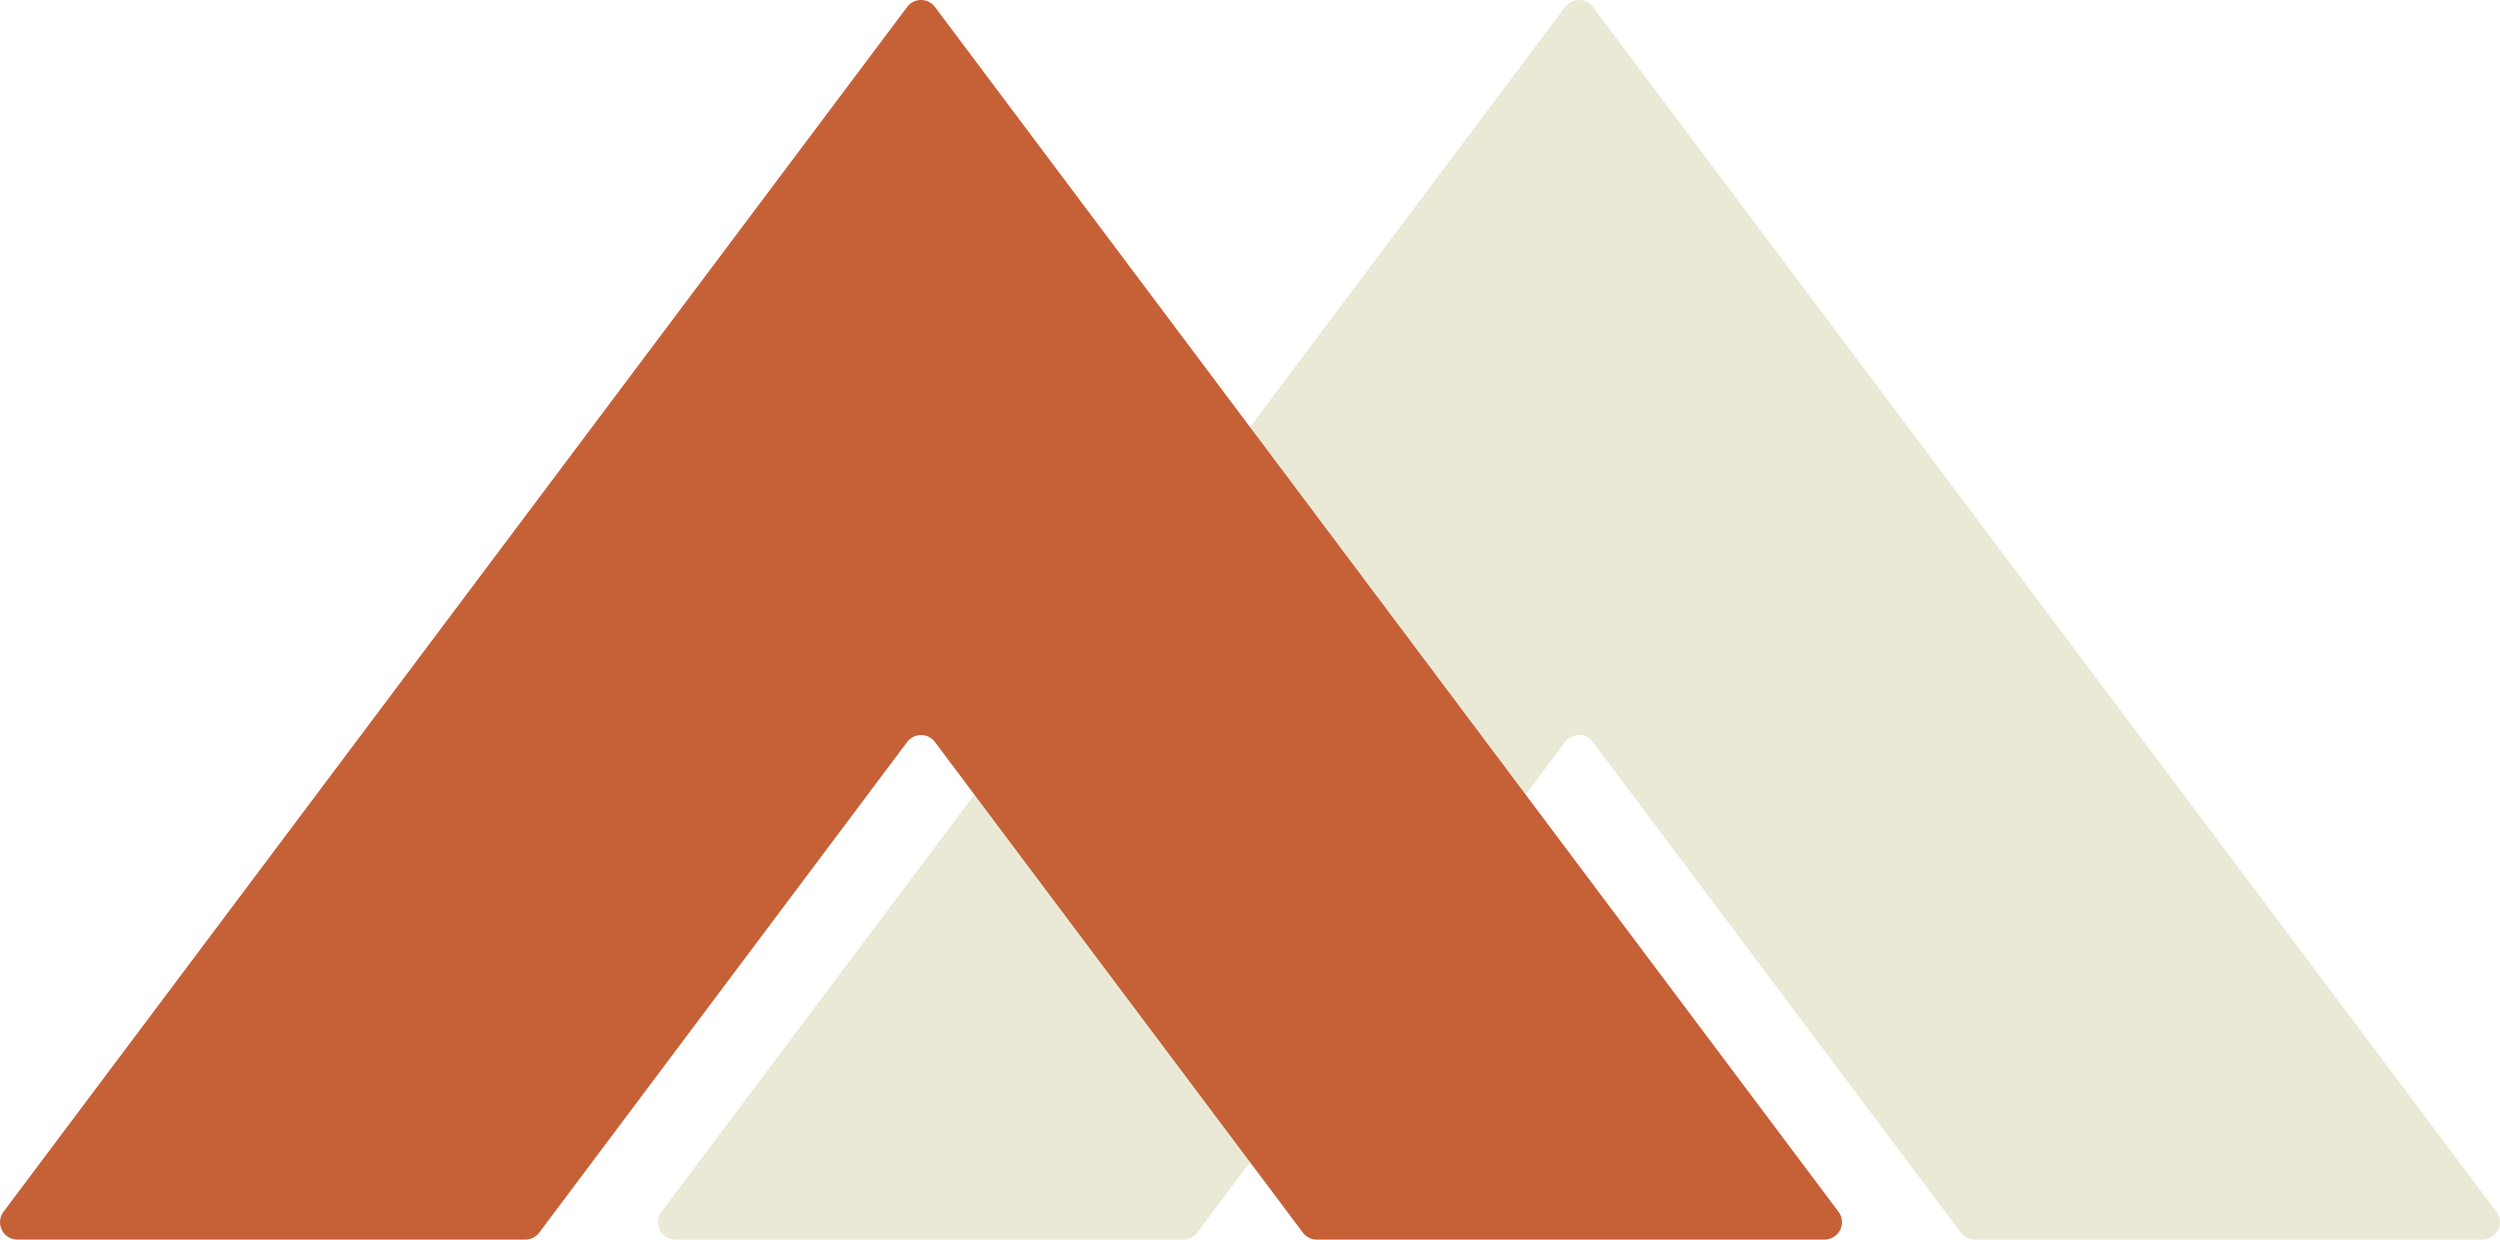 <svg xmlns="http://www.w3.org/2000/svg" width="120.524" height="59.76" viewBox="0 0 120.524 59.76">
  <g id="non_trade_spend_reviews_Icon" transform="translate(-757.279 -2386.556)">
    <path id="Path_1143" data-name="Path 1143" d="M97.692,58.418,54.133.336a.837.837,0,0,0-1.342,0L9.228,58.418A.839.839,0,0,0,9.9,59.759H34.38a.844.844,0,0,0,.673-.334L52.791,35.772a.837.837,0,0,1,1.342,0L71.871,59.425a.837.837,0,0,0,.669.334H97.023a.839.839,0,0,0,.669-1.342" transform="translate(779.941 2386.557)" fill="#eae9d5"/>
    <path id="Path_1144" data-name="Path 1144" d="M88.633,58.418,45.074.336a.837.837,0,0,0-1.342,0L.169,58.418a.839.839,0,0,0,.673,1.342H25.321a.844.844,0,0,0,.673-.334L43.732,35.772a.837.837,0,0,1,1.342,0L62.812,59.425a.837.837,0,0,0,.669.334H87.964a.839.839,0,0,0,.669-1.342" transform="translate(757.279 2386.557)" fill="#c56037"/>
  </g>
</svg>
